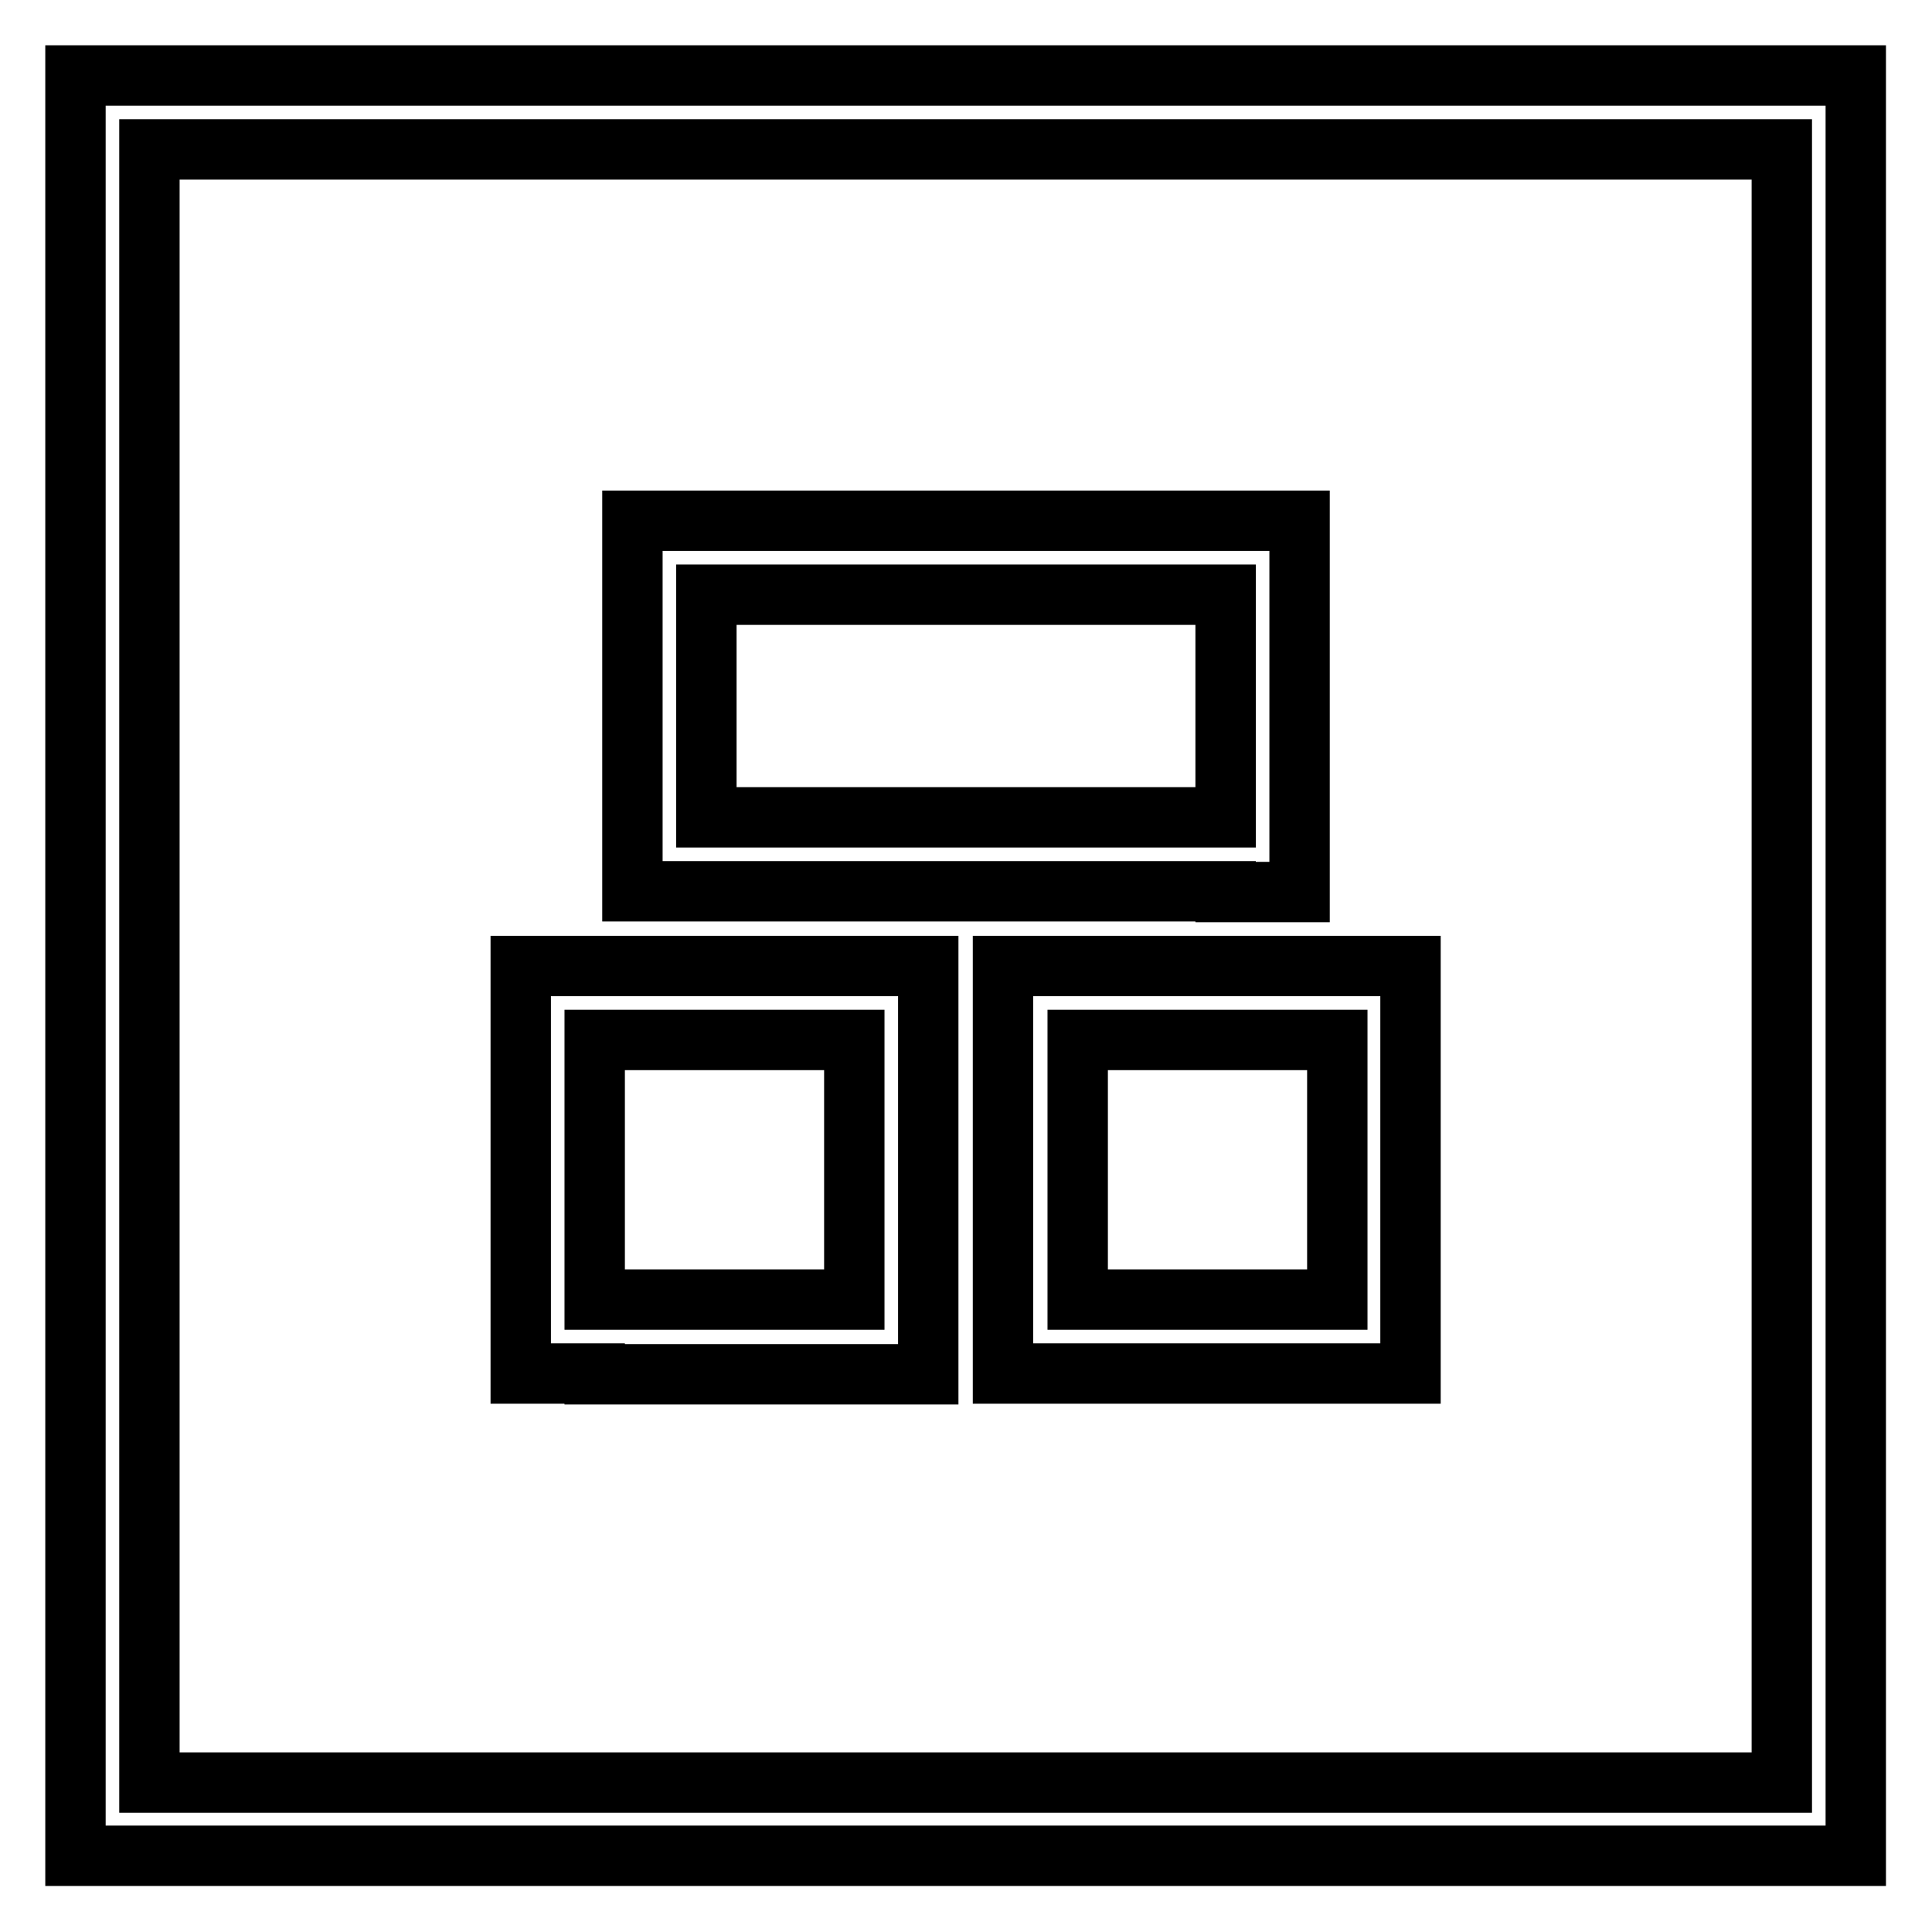 <?xml version="1.0" encoding="utf-8"?>
<!-- Svg Vector Icons : http://www.onlinewebfonts.com/icon -->
<!DOCTYPE svg PUBLIC "-//W3C//DTD SVG 1.1//EN" "http://www.w3.org/Graphics/SVG/1.1/DTD/svg11.dtd">
<svg version="1.1" xmlns="http://www.w3.org/2000/svg" xmlns:xlink="http://www.w3.org/1999/xlink" x="0px" y="0px" viewBox="0 0 256 256" enable-background="new 0 0 256 256" xml:space="preserve">
<g> <path stroke-width="8" fill-opacity="0" stroke="#000000"  d="M236.2,10H19.8H10v9.8v216.3v9.8h9.8h216.3h9.8v-9.8V19.8V10H236.2z M236.2,236.2H19.8V19.8h216.3V236.2z  M162.4,118.2h9.8v-9.8V78.8V69h-9.8H93.6h-9.8v9.8v29.5v9.8h9.8H162.4z M93.6,78.8h68.8v29.5H93.6V78.8z M132.9,128v9.8v34.4v9.8 h9.8h34.4h9.8v-9.8v-34.4V128h-9.8h-34.4H132.9z M177.2,137.8v34.4h-34.4v-34.4H177.2z M78.8,182.1h34.4h9.8v-9.8v-34.4V128h-9.8 H78.8H69v9.8v34.4v9.8H78.8z M78.8,137.8h34.4v34.4H78.8V137.8z"/></g>
</svg>